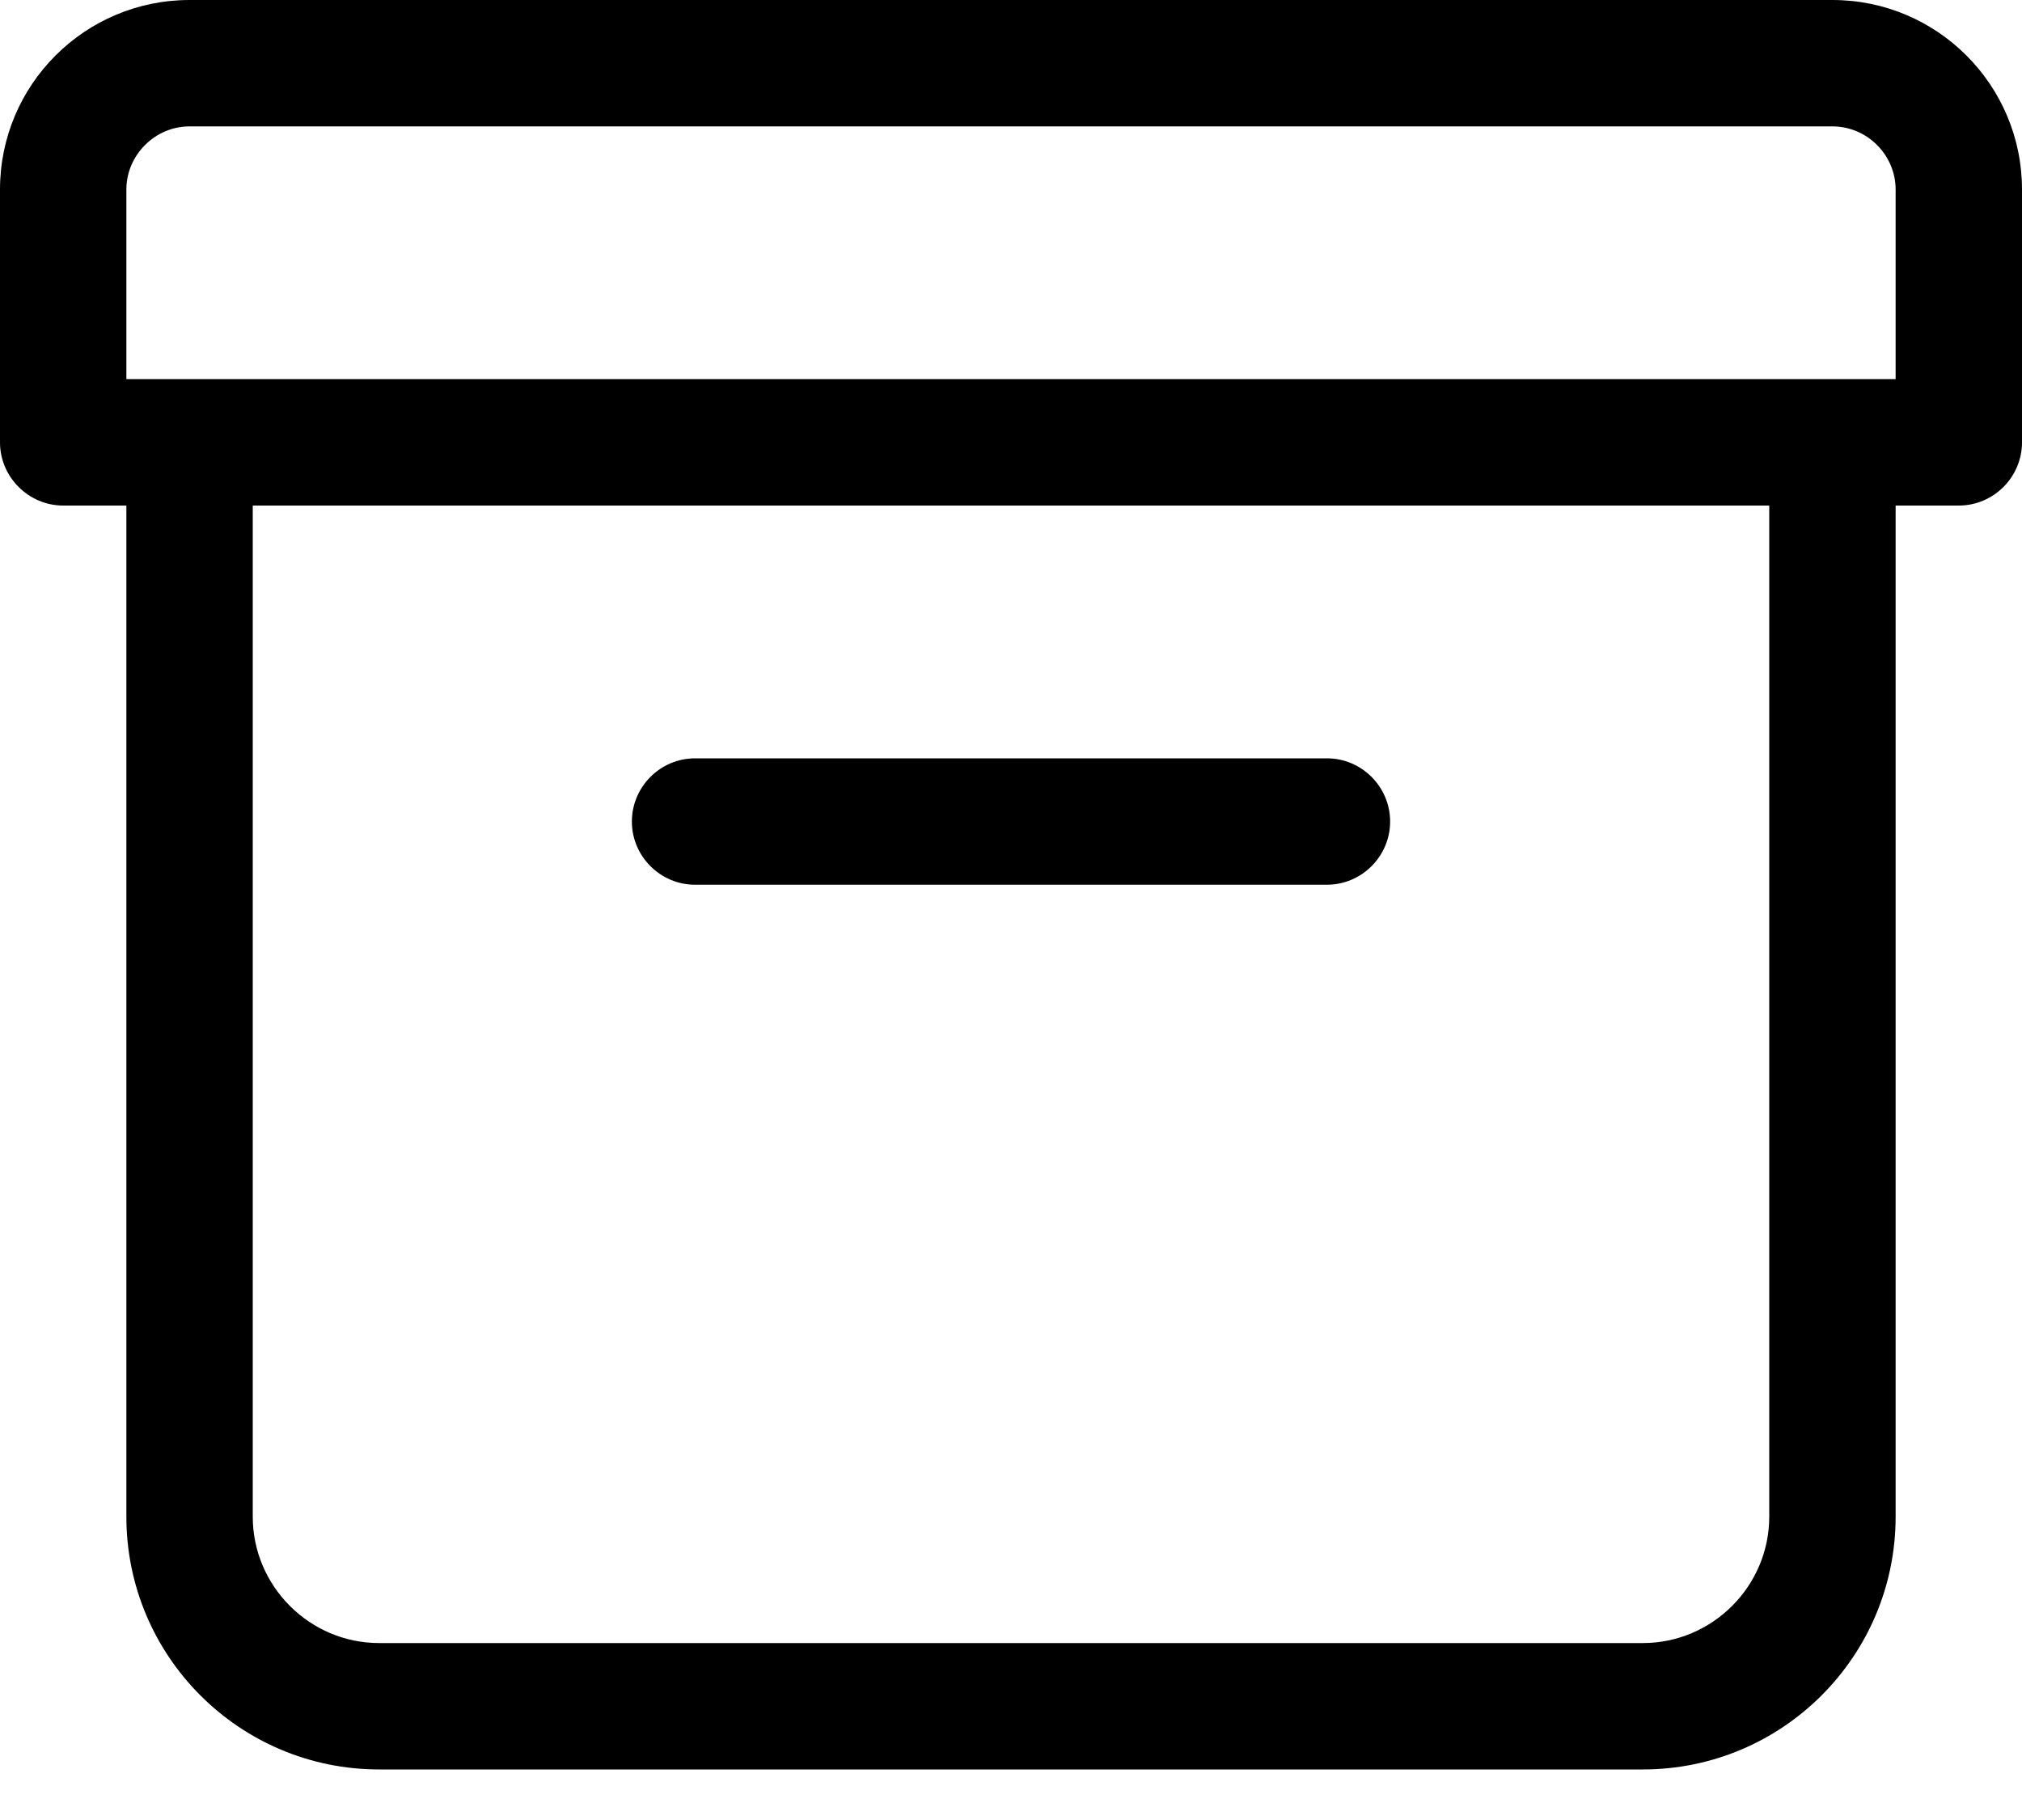 <?xml version="1.0" encoding="UTF-8"?> <svg xmlns="http://www.w3.org/2000/svg" width="30" height="27" viewBox="0 0 30 27"><path d="M27.188,0 L2.812,0 C1.259,0 0,1.259 0,2.812 L0,6.562 C0,7.078 0.425,7.5 0.938,7.5 L1.875,7.5 L1.875,22.5 C1.875,24.571 3.554,26.25 5.625,26.25 L24.375,26.25 C26.446,26.25 28.125,24.571 28.125,22.5 L28.125,7.5 L29.062,7.5 C29.578,7.5 30,7.078 30,6.562 L30,2.812 C30,1.259 28.74,0 27.188,0 Z M26.25,22.5 C26.25,23.531 25.406,24.375 24.375,24.375 L5.625,24.375 C4.594,24.375 3.75,23.531 3.75,22.5 L3.75,7.5 L26.25,7.5 L26.25,22.5 Z M28.125,5.625 L1.875,5.625 L1.875,2.812 C1.875,2.3 2.3,1.875 2.812,1.875 L27.188,1.875 C27.703,1.875 28.125,2.3 28.125,2.812 L28.125,5.625 Z M10.312,13.125 L19.688,13.125 C20.203,13.125 20.625,12.703 20.625,12.188 C20.625,11.672 20.203,11.25 19.688,11.25 L10.312,11.25 C9.797,11.25 9.375,11.672 9.375,12.188 C9.375,12.703 9.797,13.125 10.312,13.125 Z"></path></svg> 